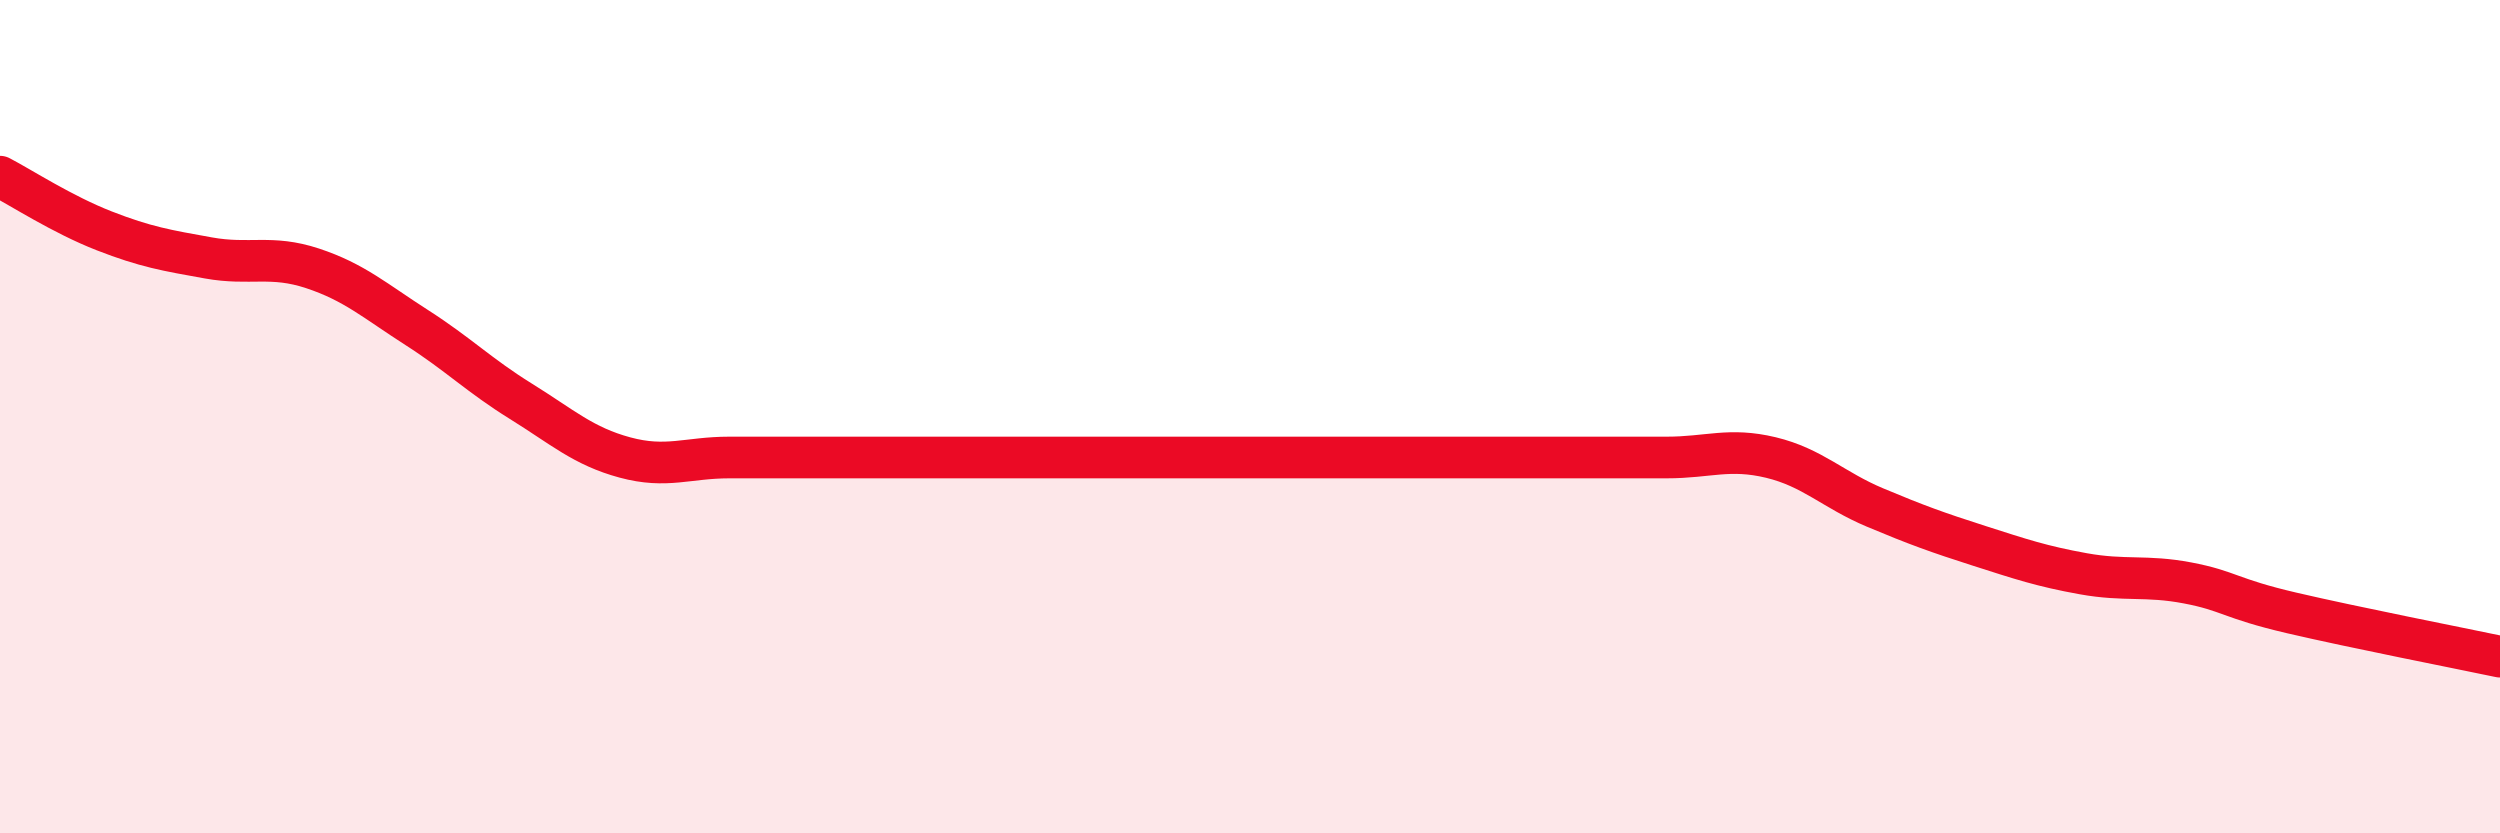 
    <svg width="60" height="20" viewBox="0 0 60 20" xmlns="http://www.w3.org/2000/svg">
      <path
        d="M 0,4.24 C 0.5,4.5 1.5,5.15 2.5,5.54 C 3.5,5.93 4,6.01 5,6.19 C 6,6.37 6.5,6.11 7.5,6.44 C 8.5,6.77 9,7.22 10,7.86 C 11,8.5 11.5,9.01 12.5,9.63 C 13.5,10.25 14,10.71 15,10.98 C 16,11.25 16.5,10.98 17.5,10.98 C 18.5,10.98 19,10.98 20,10.98 C 21,10.98 21.5,10.98 22.5,10.98 C 23.5,10.98 24,10.98 25,10.98 C 26,10.98 26.5,10.98 27.5,10.98 C 28.5,10.98 29,10.98 30,10.98 C 31,10.98 31.5,10.98 32.5,10.98 C 33.5,10.98 34,10.98 35,10.98 C 36,10.98 36.5,10.98 37.5,10.98 C 38.5,10.98 39,10.98 40,10.98 C 41,10.98 41.5,10.74 42.5,10.98 C 43.5,11.22 44,11.76 45,12.18 C 46,12.6 46.5,12.78 47.5,13.1 C 48.5,13.42 49,13.59 50,13.77 C 51,13.95 51.5,13.8 52.5,13.99 C 53.5,14.18 53.5,14.36 55,14.71 C 56.5,15.06 59,15.55 60,15.76L60 20L0 20Z"
        fill="#EB0A25"
        opacity="0.1"
        stroke-linecap="round"
        stroke-linejoin="round"
      />
      <path
        d="M 0,4.24 C 0.5,4.5 1.5,5.15 2.5,5.54 C 3.5,5.93 4,6.01 5,6.19 C 6,6.37 6.5,6.11 7.5,6.44 C 8.5,6.77 9,7.22 10,7.86 C 11,8.5 11.5,9.01 12.5,9.63 C 13.5,10.25 14,10.71 15,10.98 C 16,11.25 16.5,10.98 17.5,10.98 C 18.5,10.98 19,10.98 20,10.98 C 21,10.98 21.5,10.98 22.5,10.98 C 23.5,10.98 24,10.98 25,10.98 C 26,10.98 26.5,10.98 27.5,10.98 C 28.5,10.98 29,10.98 30,10.98 C 31,10.98 31.5,10.98 32.5,10.98 C 33.5,10.98 34,10.98 35,10.98 C 36,10.98 36.5,10.98 37.5,10.98 C 38.5,10.98 39,10.98 40,10.98 C 41,10.98 41.5,10.74 42.5,10.98 C 43.5,11.22 44,11.76 45,12.18 C 46,12.6 46.5,12.78 47.5,13.1 C 48.5,13.42 49,13.59 50,13.77 C 51,13.95 51.5,13.8 52.5,13.99 C 53.5,14.18 53.5,14.36 55,14.71 C 56.5,15.06 59,15.55 60,15.76"
        stroke="#EB0A25"
        stroke-width="1"
        fill="none"
        stroke-linecap="round"
        stroke-linejoin="round"
      />
    </svg>
  